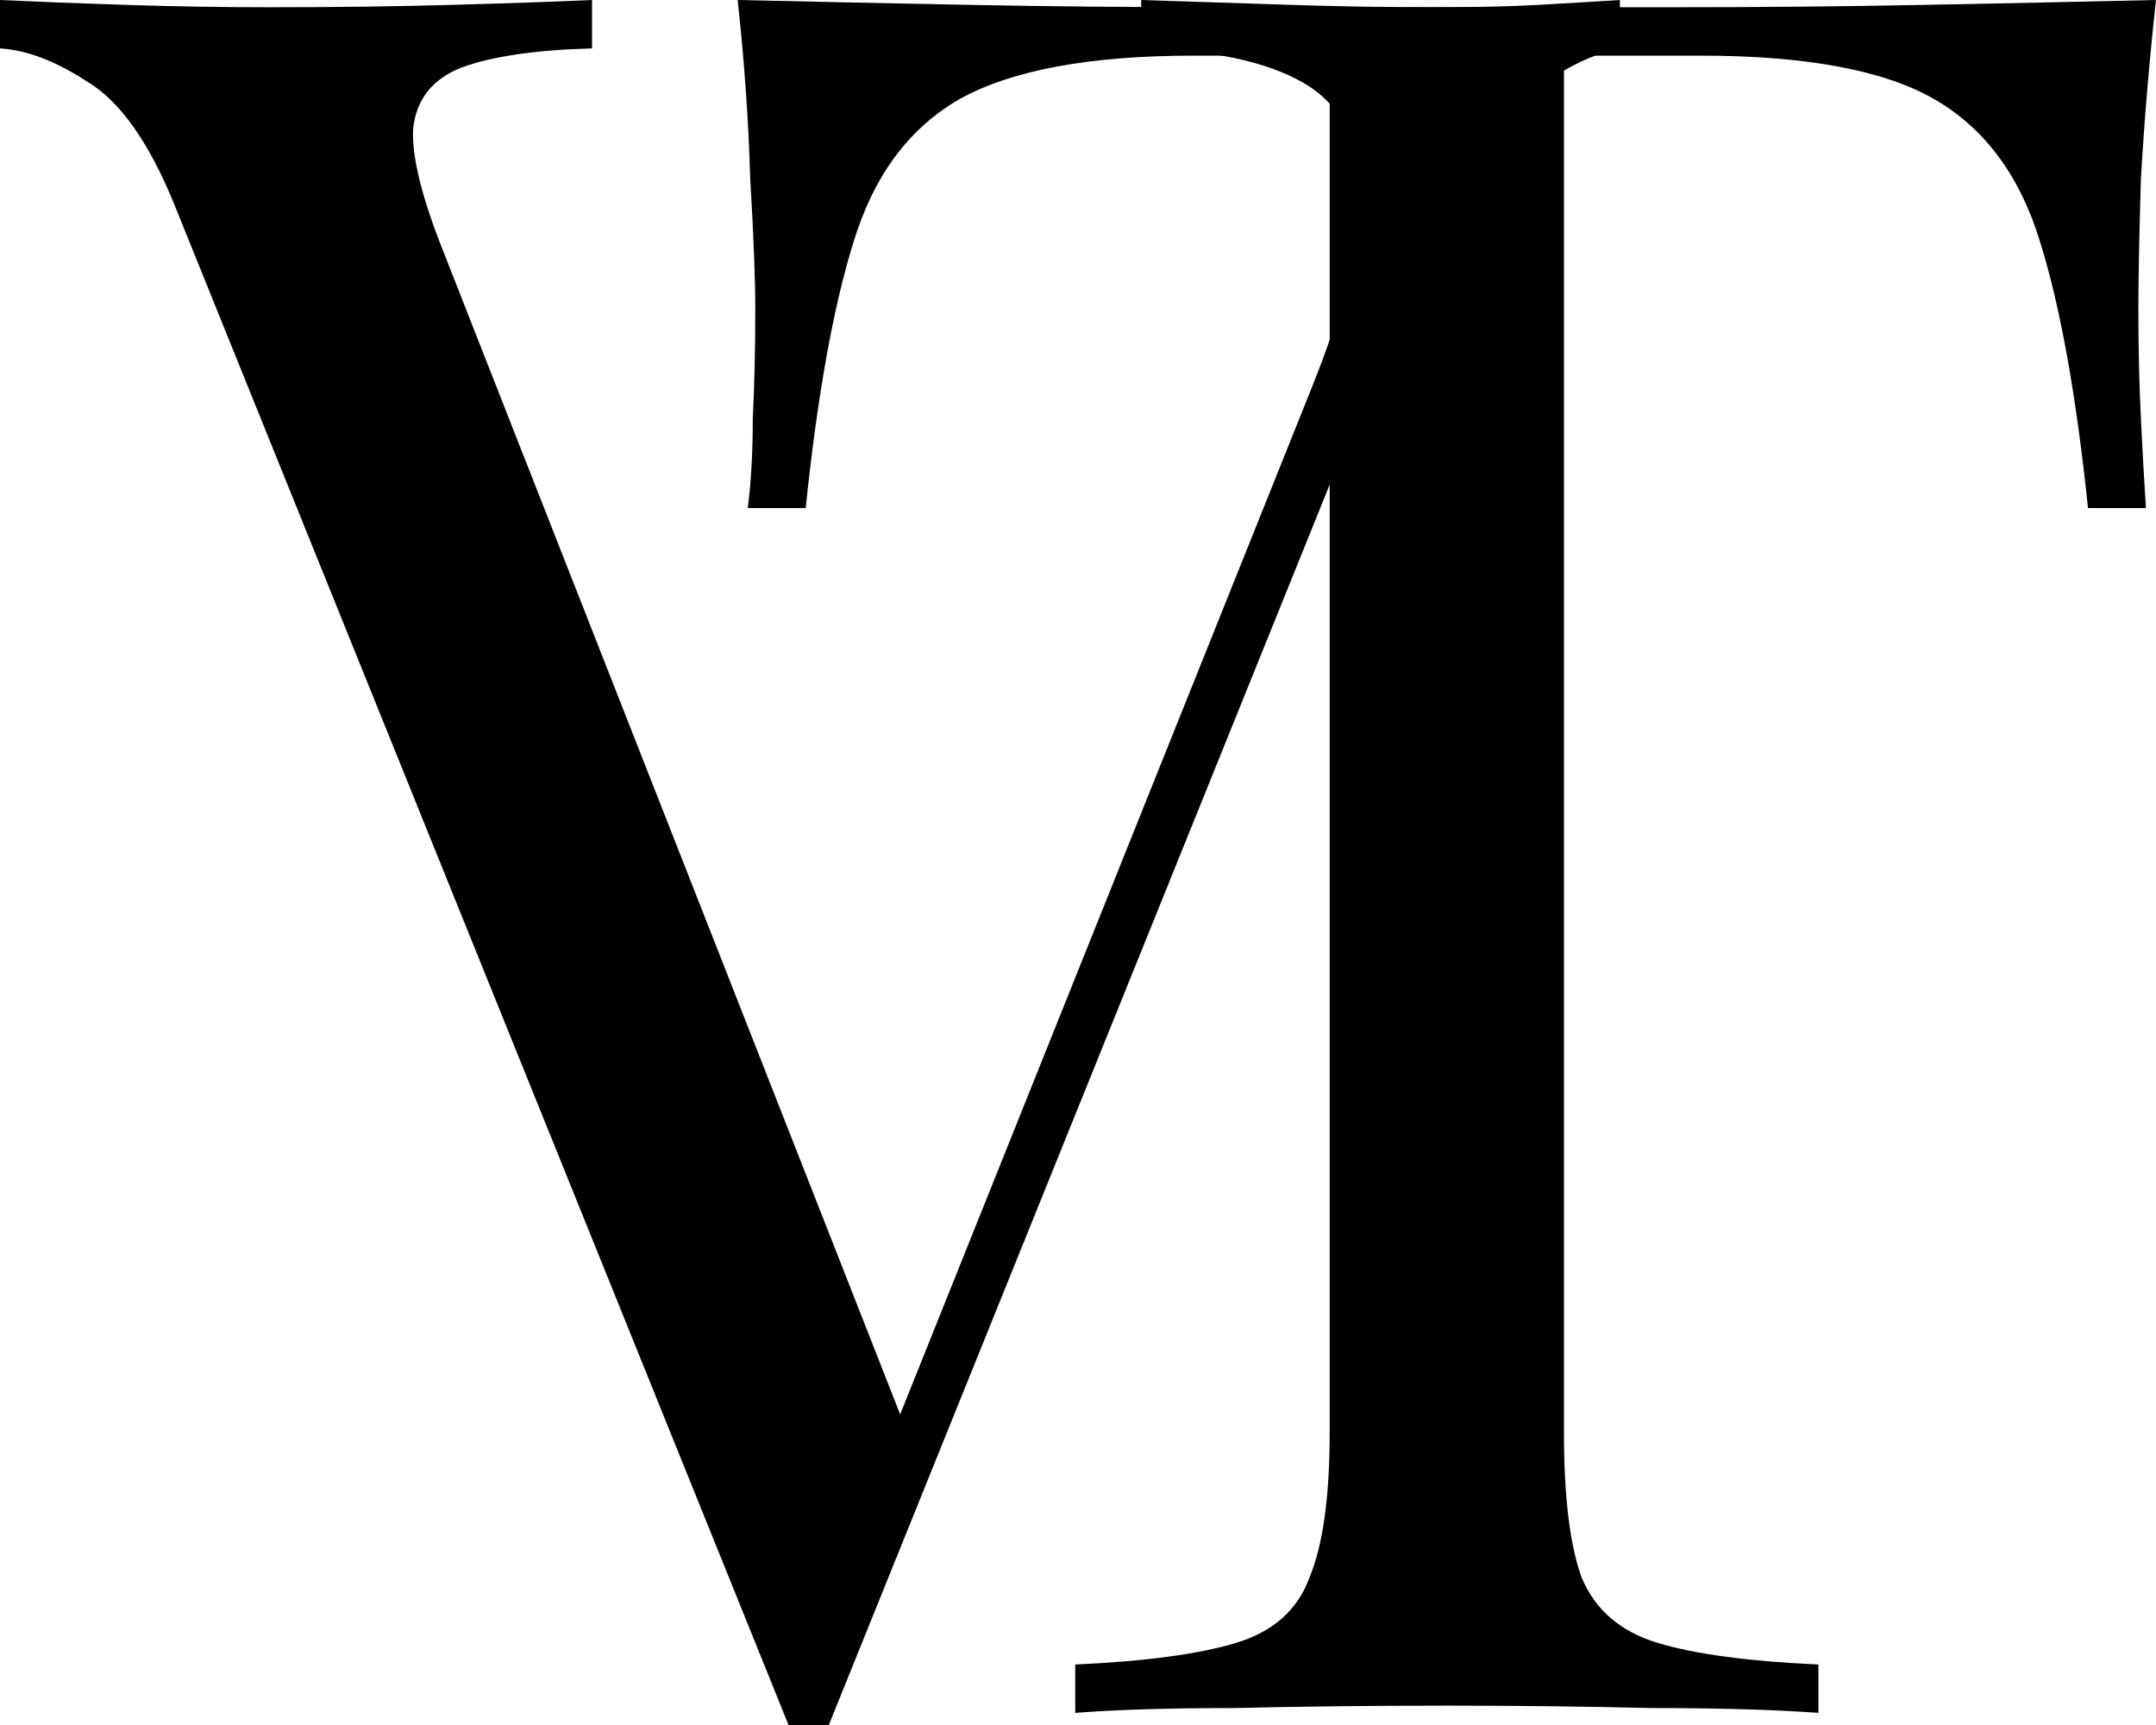 <svg width="50" height="40" viewBox="0 0 50 40" fill="none" xmlns="http://www.w3.org/2000/svg">
<path d="M37.567 0V1.122C36.827 1.272 36.028 1.702 35.171 2.412C34.353 3.123 33.613 4.32 32.951 6.003L19.221 40C19.144 40 19.066 40 18.988 40C18.91 40 18.832 40 18.754 40C18.676 40 18.598 40 18.52 40C18.442 40 18.365 40 18.287 40L4.031 4.712C3.447 3.291 2.785 2.356 2.045 1.907C1.305 1.421 0.623 1.159 0 1.122V0C0.779 0.037 1.733 0.075 2.863 0.112C4.031 0.15 5.161 0.168 6.251 0.168C7.77 0.168 9.192 0.15 10.516 0.112C11.841 0.075 12.912 0.037 13.73 0V1.122C12.405 1.159 11.393 1.309 10.692 1.571C10.03 1.833 9.659 2.3 9.582 2.973C9.543 3.609 9.776 4.563 10.283 5.835L21.149 33.492L20.215 34.446L30.381 9.088C31.198 7.069 31.588 5.498 31.549 4.376C31.51 3.216 31.062 2.394 30.205 1.907C29.348 1.421 28.102 1.159 26.466 1.122V0C27.596 0.037 28.745 0.075 29.913 0.112C31.082 0.15 32.172 0.168 33.185 0.168C34.197 0.168 35.035 0.15 35.697 0.112C36.359 0.075 36.982 0.037 37.567 0Z" fill="currentColor"/>
<path d="M50 0C49.844 1.421 49.727 2.805 49.65 4.151C49.611 5.46 49.591 6.47 49.591 7.181C49.591 8.079 49.611 8.92 49.65 9.705C49.688 10.491 49.727 11.183 49.766 11.781H48.423C48.15 9.163 47.78 7.106 47.312 5.61C46.845 4.077 46.027 2.973 44.859 2.3C43.69 1.627 41.879 1.29 39.425 1.29H36.27V33.212C36.27 34.708 36.407 35.83 36.679 36.578C36.991 37.326 37.575 37.831 38.432 38.093C39.289 38.354 40.535 38.523 42.171 38.597V39.719C41.158 39.645 39.873 39.607 38.315 39.607C36.757 39.57 35.18 39.551 33.583 39.551C31.83 39.551 30.175 39.57 28.617 39.607C27.098 39.607 25.871 39.645 24.936 39.719V38.597C26.572 38.523 27.818 38.354 28.675 38.093C29.532 37.831 30.097 37.326 30.369 36.578C30.681 35.83 30.837 34.708 30.837 33.212V1.29H27.682C25.267 1.29 23.456 1.627 22.249 2.3C21.08 2.973 20.262 4.077 19.795 5.61C19.327 7.106 18.957 9.163 18.685 11.781H17.341C17.419 11.183 17.458 10.491 17.458 9.705C17.497 8.92 17.516 8.079 17.516 7.181C17.516 6.47 17.477 5.46 17.399 4.151C17.36 2.805 17.263 1.421 17.107 0C18.743 0.037 20.515 0.075 22.424 0.112C24.371 0.15 26.319 0.168 28.266 0.168C30.214 0.168 31.986 0.168 33.583 0.168C35.18 0.168 36.932 0.168 38.841 0.168C40.788 0.168 42.736 0.15 44.683 0.112C46.631 0.075 48.403 0.037 50 0Z" fill="currentColor"/>
</svg>
